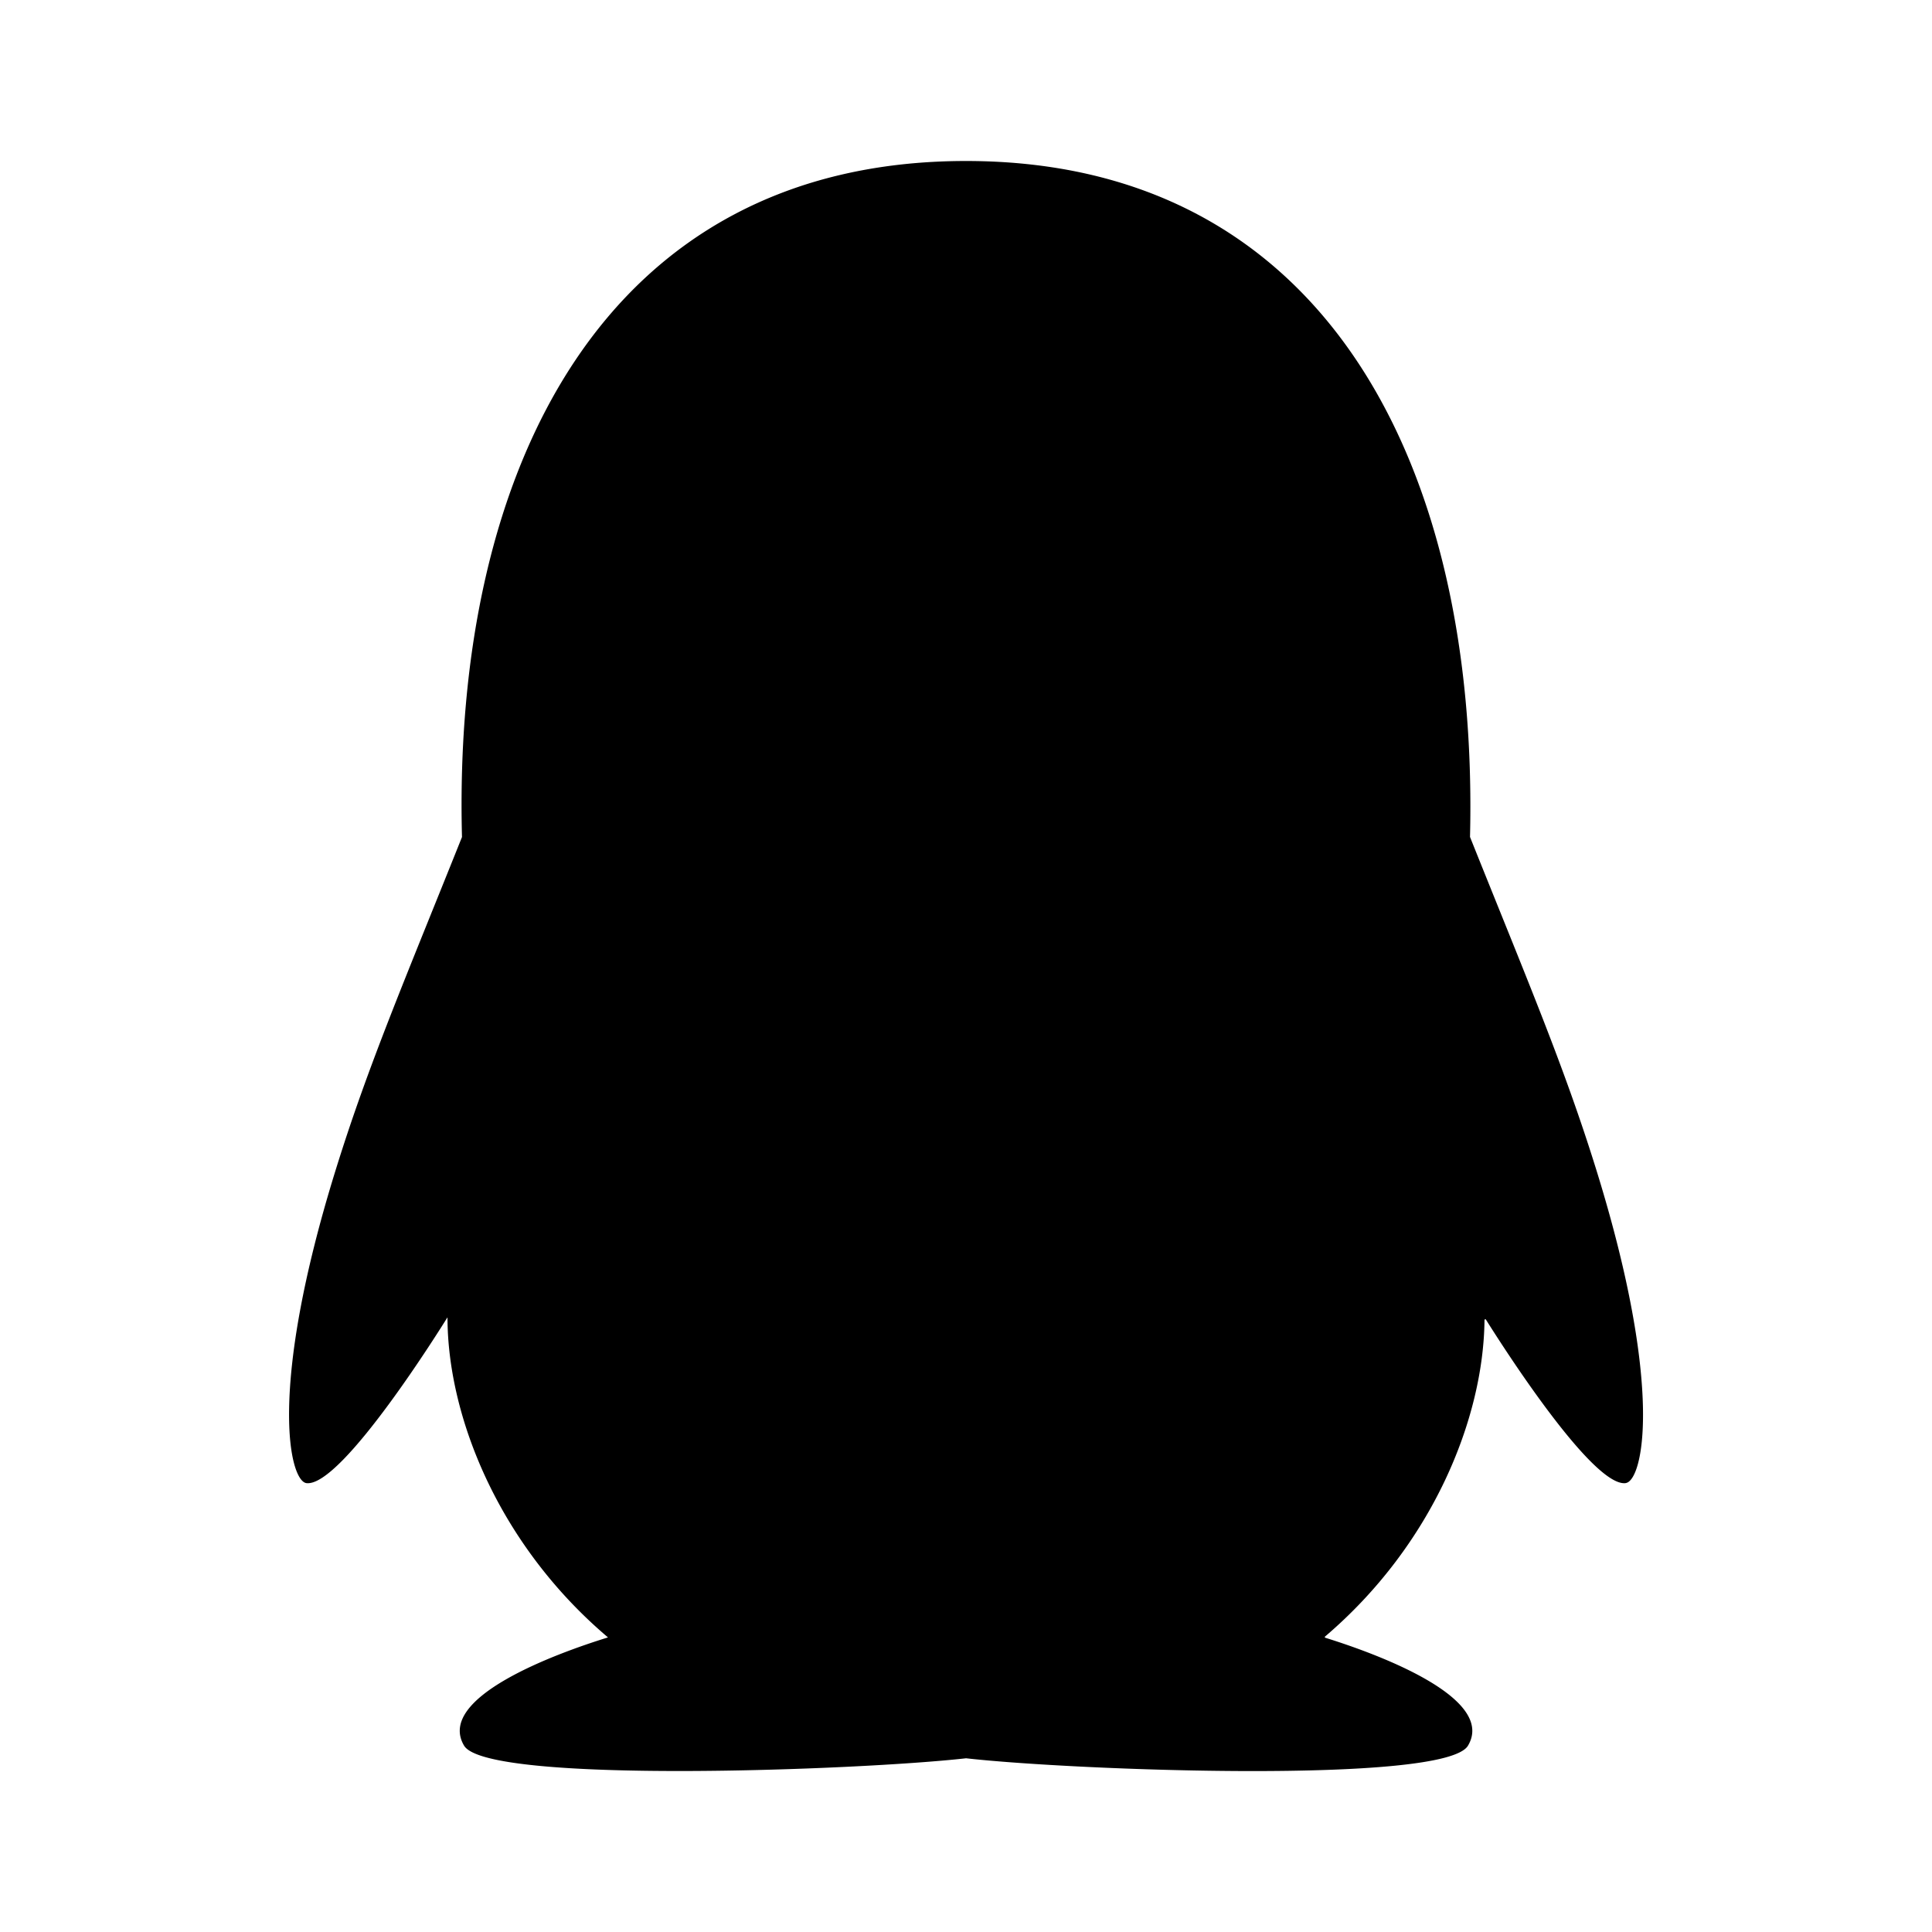 <?xml version="1.0" encoding="utf-8"?>
<!-- Generator: www.svgicons.com -->
<svg xmlns="http://www.w3.org/2000/svg" width="800" height="800" viewBox="0 0 24 24">
<path fill="currentColor" d="M20.194 18.424c-.419.05-1.576-1.777-1.735-2.031c-.005-.009-.018-.004-.018.006c-.012 1.215-.639 2.787-1.98 3.93a.009.009 0 0 0 .003.016c.666.207 2.122.749 1.772 1.34c-.285.482-4.902.308-6.235.157c-1.333.15-5.95.324-6.236-.157c-.353-.595 1.126-1.14 1.786-1.344v-.002c-1.36-1.153-1.991-2.748-1.992-3.971v-.001h-.002c-.05.08-1.309 2.11-1.75 2.057c-.21-.026-.486-1.158.364-3.894c.4-1.29.86-2.363 1.568-4.132C5.62 5.83 7.507 2 12 2c4.443 0 6.373 3.755 6.261 8.397c.707 1.766 1.168 2.845 1.568 4.132c.85 2.736.576 3.869.366 3.894"/>
</svg>